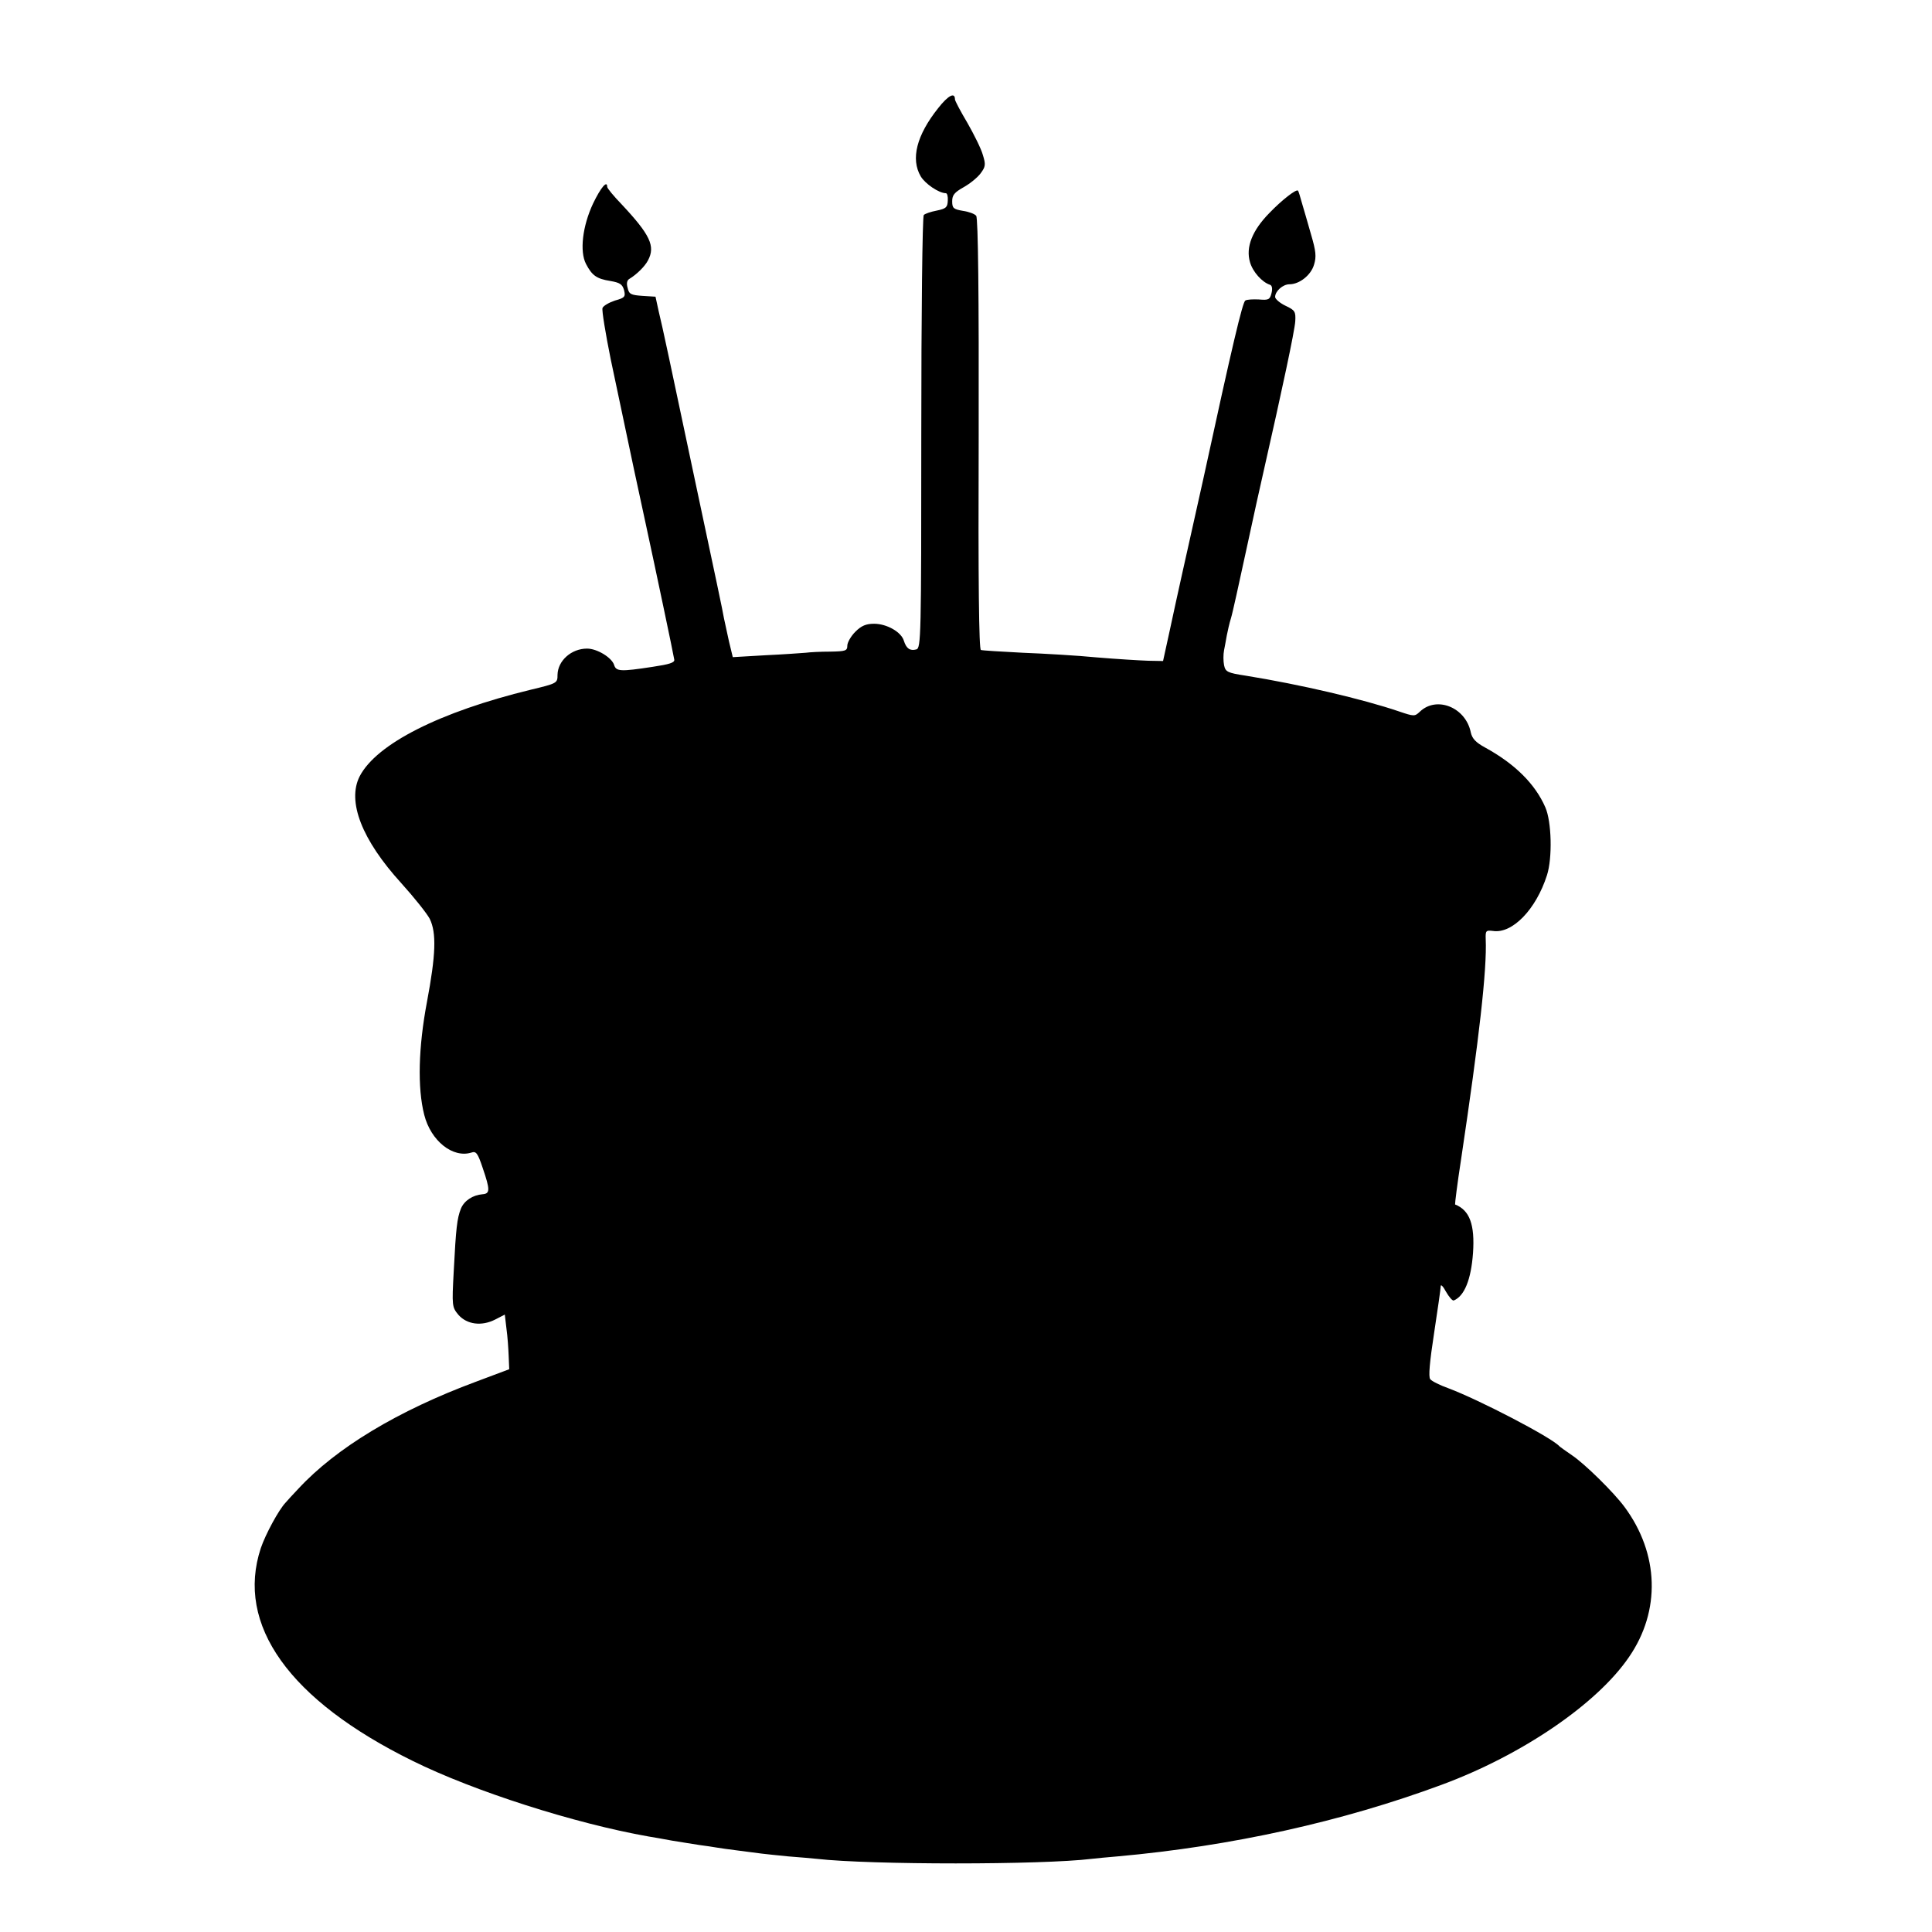 <?xml version="1.0" standalone="no"?>
<!DOCTYPE svg PUBLIC "-//W3C//DTD SVG 20010904//EN"
 "http://www.w3.org/TR/2001/REC-SVG-20010904/DTD/svg10.dtd">
<svg version="1.0" xmlns="http://www.w3.org/2000/svg"
 width="700pt" height="700pt" viewBox="0 0 700 700"
 preserveAspectRatio="xMidYMid meet">
<g transform="translate(0,700) scale(0.1,-0.1)"
fill="#000000" stroke="none">
<path d="M3399 6608 c-78 -98 -100 -184 -63 -247 16 -27 66 -61 91 -61 5 0 8
-12 7 -27 -1 -24 -6 -29 -40 -36 -21 -4 -42 -11 -47 -16 -5 -5 -9 -360 -9
-789 0 -742 -1 -780 -18 -785 -23 -6 -36 3 -45 31 -9 32 -62 62 -108 62 -29 0
-46 -7 -68 -29 -16 -16 -29 -39 -29 -50 0 -19 -6 -21 -62 -22 -35 0 -74 -2
-88 -4 -14 -1 -79 -6 -145 -9 l-120 -7 -14 58 c-7 32 -15 69 -18 83 -4 25 -30
147 -104 495 -91 430 -119 563 -132 615 l-12 55 -48 3 c-41 3 -48 6 -53 29 -5
17 -2 28 7 33 25 15 56 45 67 67 27 51 8 92 -96 203 -29 30 -52 58 -52 63 0
25 -23 -2 -51 -60 -39 -83 -49 -174 -26 -219 22 -42 38 -54 88 -62 35 -6 44
-12 50 -33 6 -24 3 -28 -33 -38 -21 -7 -42 -19 -45 -27 -3 -8 11 -93 30 -187
82 -390 99 -468 127 -597 36 -166 100 -470 103 -490 2 -11 -18 -17 -78 -26
-117 -18 -133 -17 -140 7 -9 27 -62 59 -98 59 -57 0 -106 -44 -107 -95 0 -30
-1 -31 -97 -54 -329 -80 -559 -196 -620 -314 -46 -91 8 -230 151 -387 47 -52
93 -110 103 -129 25 -51 22 -131 -10 -301 -31 -164 -35 -311 -10 -409 24 -95
104 -158 171 -137 17 6 23 -2 41 -56 27 -79 27 -93 -1 -95 -35 -3 -66 -23 -78
-52 -14 -35 -18 -71 -26 -226 -7 -128 -6 -131 17 -159 31 -35 84 -42 133 -17
l35 18 6 -51 c4 -28 7 -73 8 -99 l2 -48 -120 -45 c-283 -105 -507 -240 -644
-388 -20 -21 -41 -44 -46 -50 -25 -26 -73 -115 -90 -165 -92 -278 103 -551
550 -771 222 -110 588 -227 855 -274 14 -2 52 -9 85 -15 33 -5 78 -13 100 -16
23 -3 50 -7 61 -9 11 -2 47 -7 79 -11 33 -4 71 -9 85 -11 14 -2 57 -6 95 -10
39 -3 86 -7 105 -9 193 -22 816 -22 995 0 17 2 59 6 95 9 412 37 814 126 1175
260 289 107 561 292 677 462 116 168 109 375 -16 544 -40 54 -144 156 -190
187 -22 15 -43 30 -46 33 -29 32 -290 168 -402 210 -31 11 -61 26 -66 33 -7 8
-2 63 14 167 13 85 24 162 24 170 0 8 9 -1 19 -20 11 -19 23 -33 28 -32 39 16
63 76 70 172 7 103 -12 155 -65 176 -1 1 8 75 22 165 65 435 94 686 89 797 -1
30 1 32 26 29 70 -11 156 77 196 202 20 62 17 194 -6 246 -37 85 -111 158
-219 217 -33 18 -46 32 -51 54 -18 91 -124 134 -185 75 -18 -17 -21 -17 -74 1
-132 45 -359 98 -557 130 -66 10 -73 14 -78 38 -3 15 -3 39 0 54 3 14 7 38 10
54 3 15 9 43 15 62 6 19 30 130 55 245 25 116 54 248 65 295 65 286 111 502
113 536 2 35 -1 40 -35 56 -21 10 -38 25 -38 32 0 21 28 46 52 46 36 0 78 33
89 71 9 29 7 49 -11 110 -12 41 -26 92 -33 114 -6 22 -12 42 -14 44 -5 8 -59
-34 -104 -81 -62 -63 -86 -124 -70 -178 10 -35 44 -73 73 -82 7 -3 9 -14 5
-30 -6 -24 -11 -26 -46 -23 -21 1 -43 0 -49 -4 -10 -6 -47 -162 -151 -641 -29
-129 -63 -284 -77 -345 -13 -60 -35 -157 -47 -215 l-23 -105 -54 1 c-30 1
-113 6 -185 12 -71 7 -193 14 -270 17 -77 4 -145 8 -151 10 -7 2 -10 243 -8
781 1 503 -2 783 -9 792 -5 7 -27 15 -48 18 -35 6 -39 10 -39 35 0 22 8 32 42
51 23 13 50 35 61 50 18 24 19 32 8 67 -6 22 -32 74 -56 116 -25 42 -45 80
-45 85 0 27 -24 15 -61 -32z"/>
</g>
</svg>
